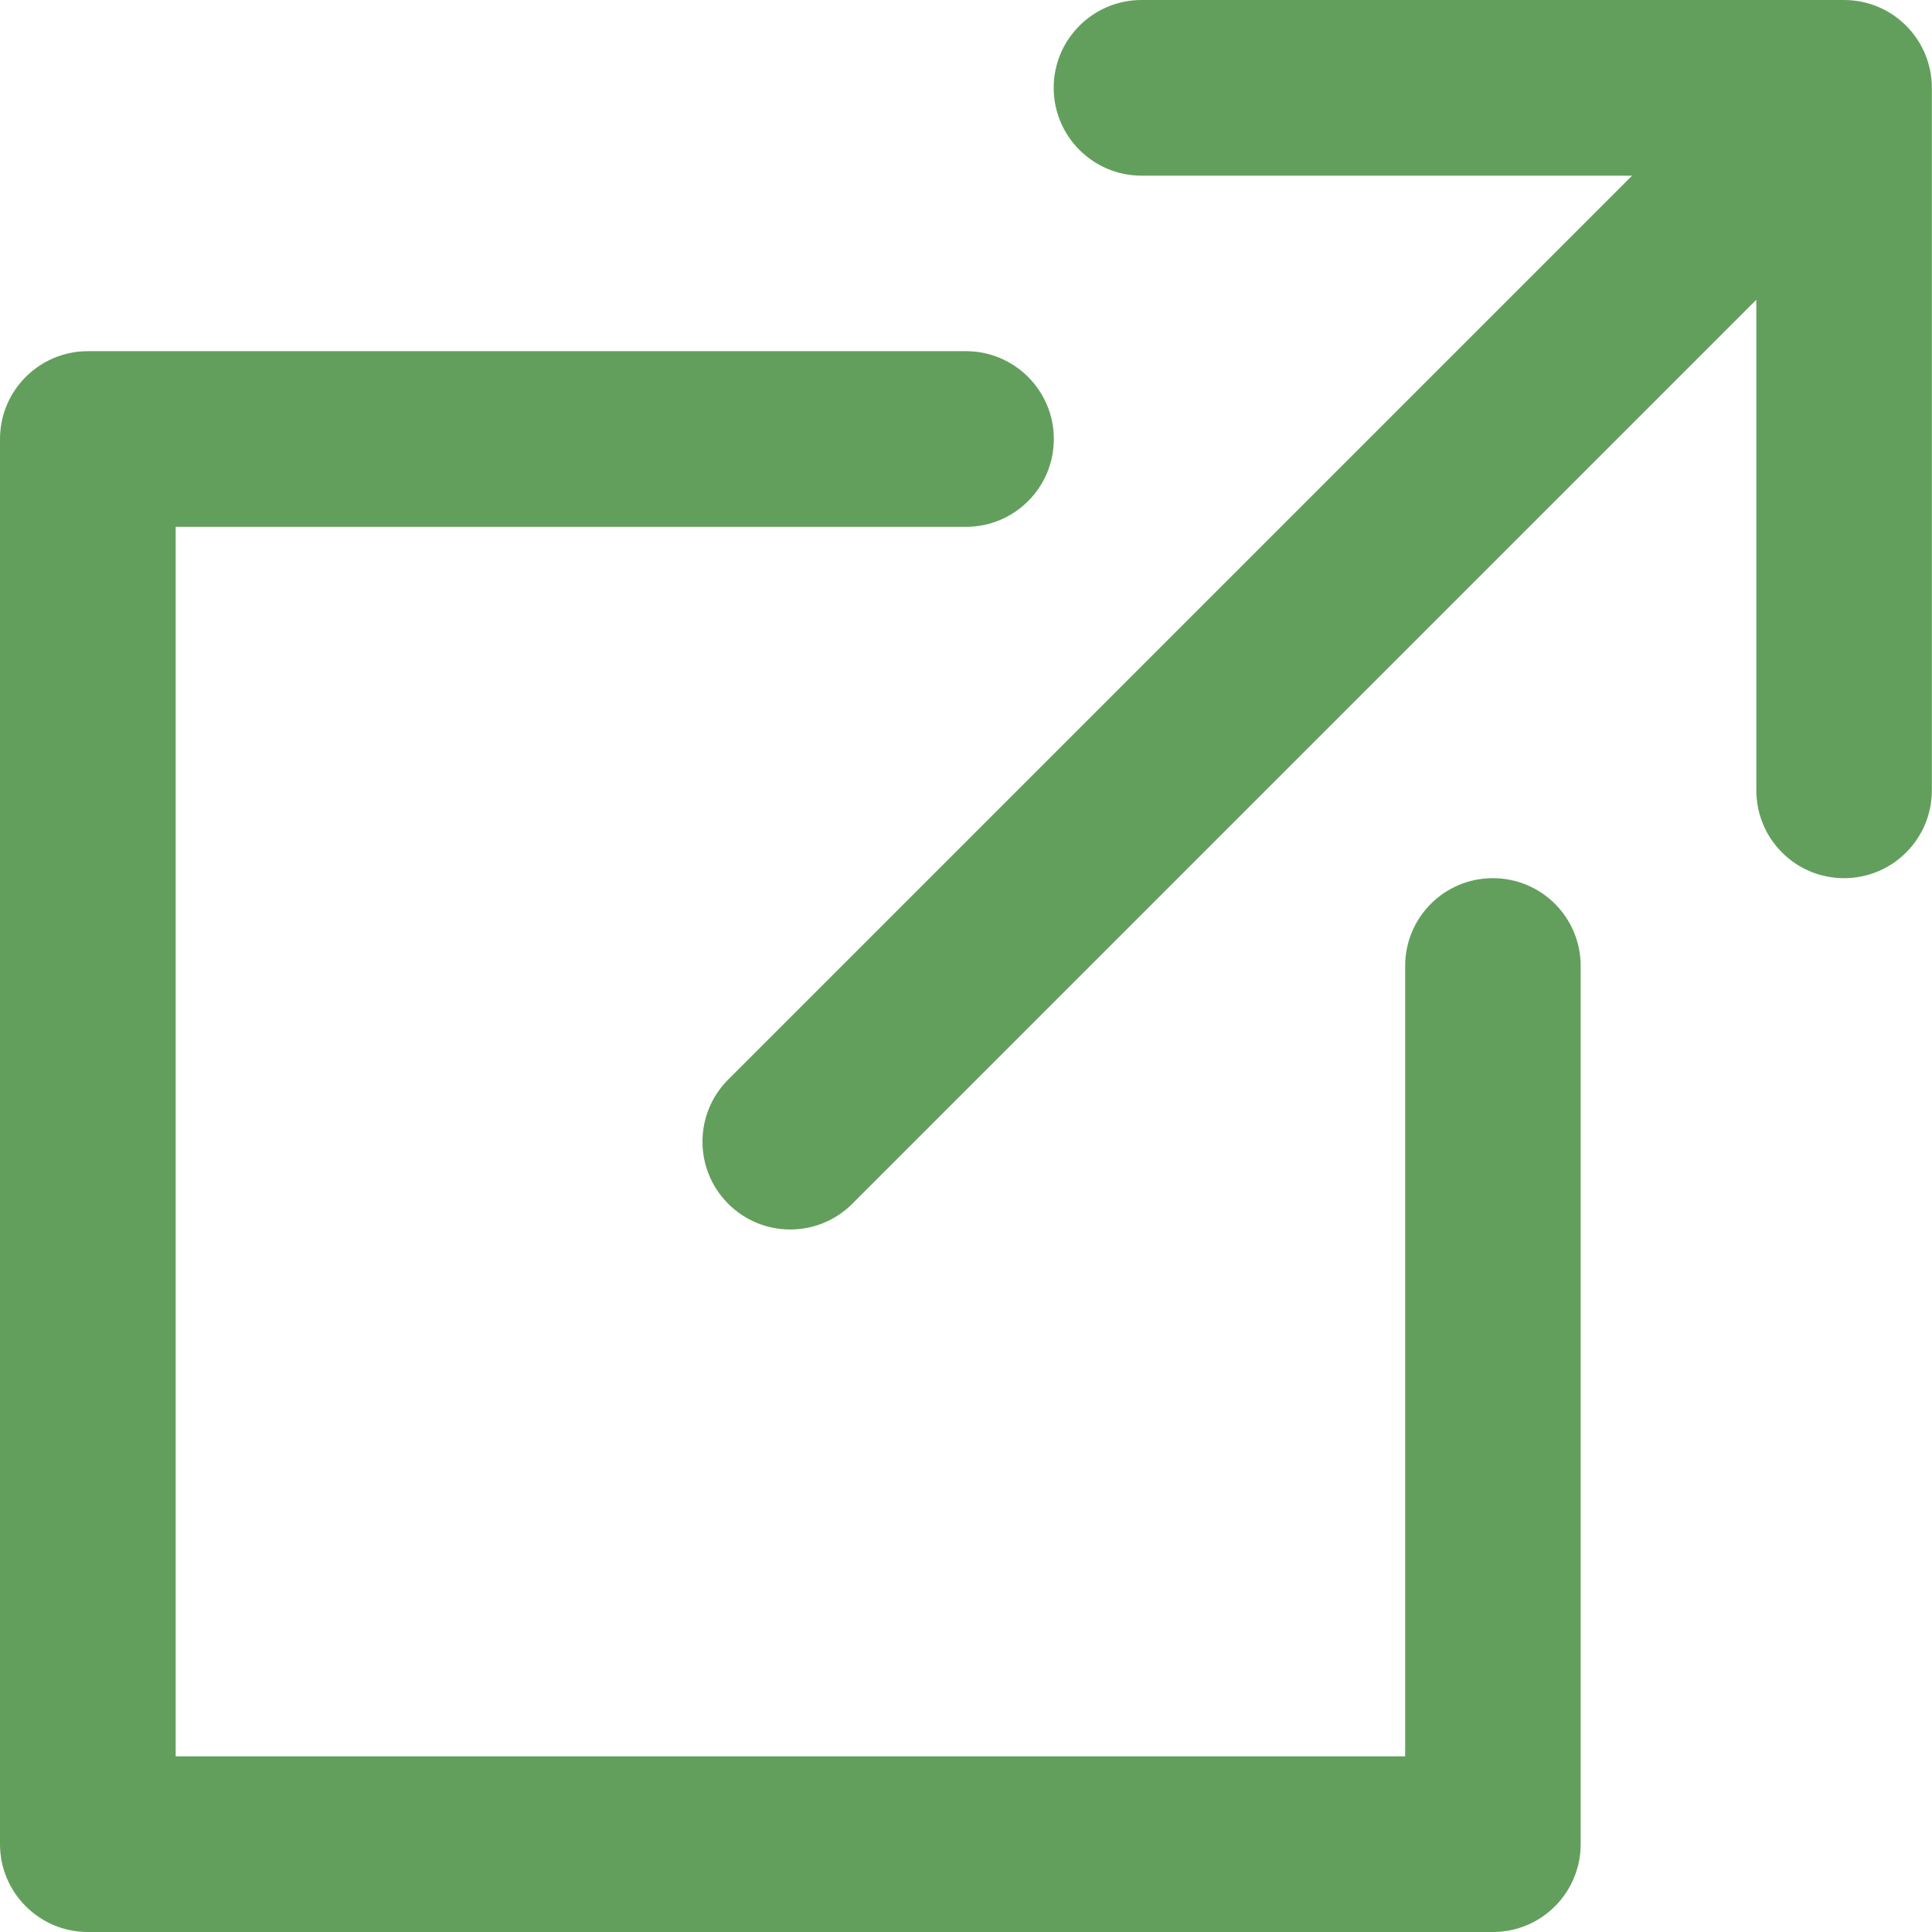 <svg width="13" height="13" viewBox="0 0 13 13" fill="none" xmlns="http://www.w3.org/2000/svg">
<g clip-path="url(#clip0_425_4542)">
<path d="M12.408 0H7.681C7.355 0 7.09 0.265 7.09 0.591C7.09 0.917 7.355 1.182 7.681 1.182H10.982L4.9 7.264C4.669 7.495 4.669 7.869 4.9 8.1C5.015 8.215 5.166 8.273 5.317 8.273C5.469 8.273 5.62 8.215 5.735 8.1L11.818 2.017V5.318C11.818 5.645 12.082 5.909 12.408 5.909C12.735 5.909 12.999 5.645 12.999 5.318V0.591C12.999 0.265 12.735 0 12.408 0Z" fill="#629F5C"/>
<path d="M10.045 5.909C9.719 5.909 9.455 6.173 9.455 6.5V11.818H1.182V3.545H6.5C6.826 3.545 7.091 3.281 7.091 2.954C7.091 2.628 6.826 2.363 6.5 2.363H0.591C0.265 2.363 0 2.628 0 2.954V12.409C0 12.735 0.265 13 0.591 13H10.046C10.372 13 10.636 12.735 10.636 12.409V6.5C10.636 6.173 10.372 5.909 10.045 5.909Z" fill="#629F5C"/>
</g>
<defs>
<clipPath id="clip0_425_4542">
<rect width="13" height="13" fill="white"/>
</clipPath>
</defs>
</svg>
